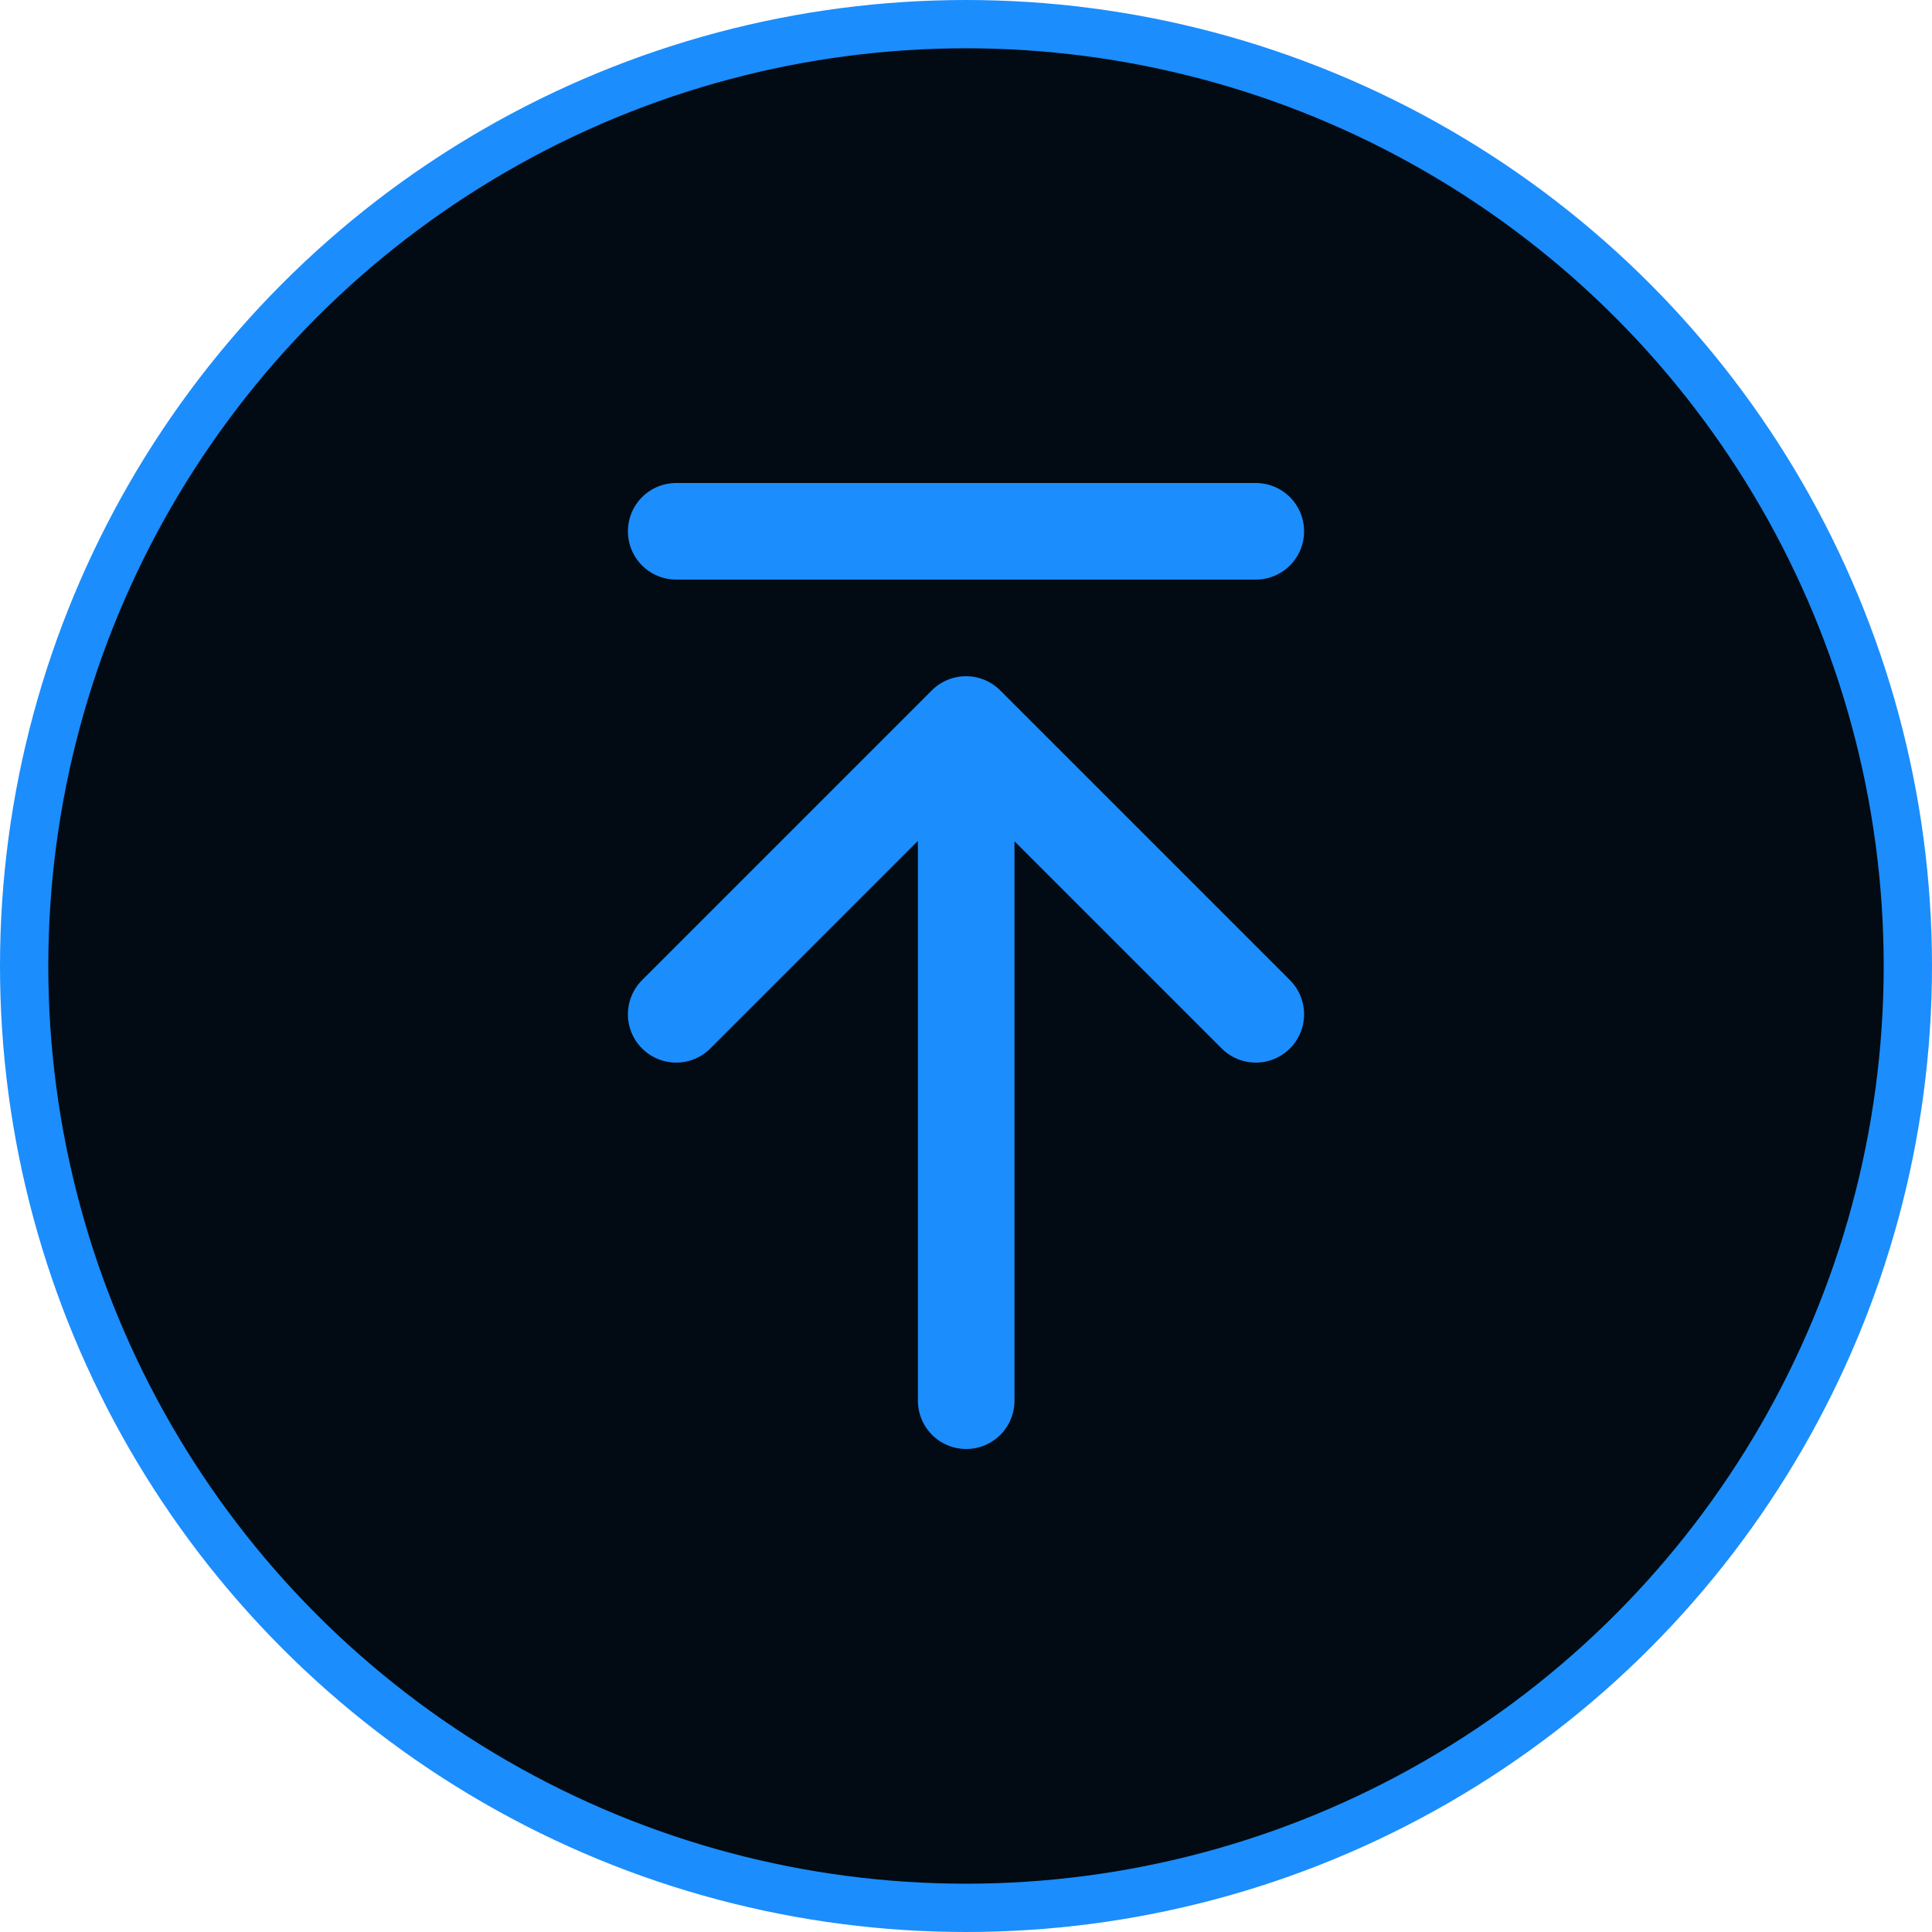 <svg width="40" height="40" fill="none" xmlns="http://www.w3.org/2000/svg"><circle cx="20" cy="20" r="19.5" fill="#020b13" stroke="#1C8DFC"/><path d="M20.004 15.05V29M14 21l6-6 6 6M14 11h12" stroke="#1C8DFC" stroke-width="2" stroke-linecap="round" stroke-linejoin="round"/></svg>